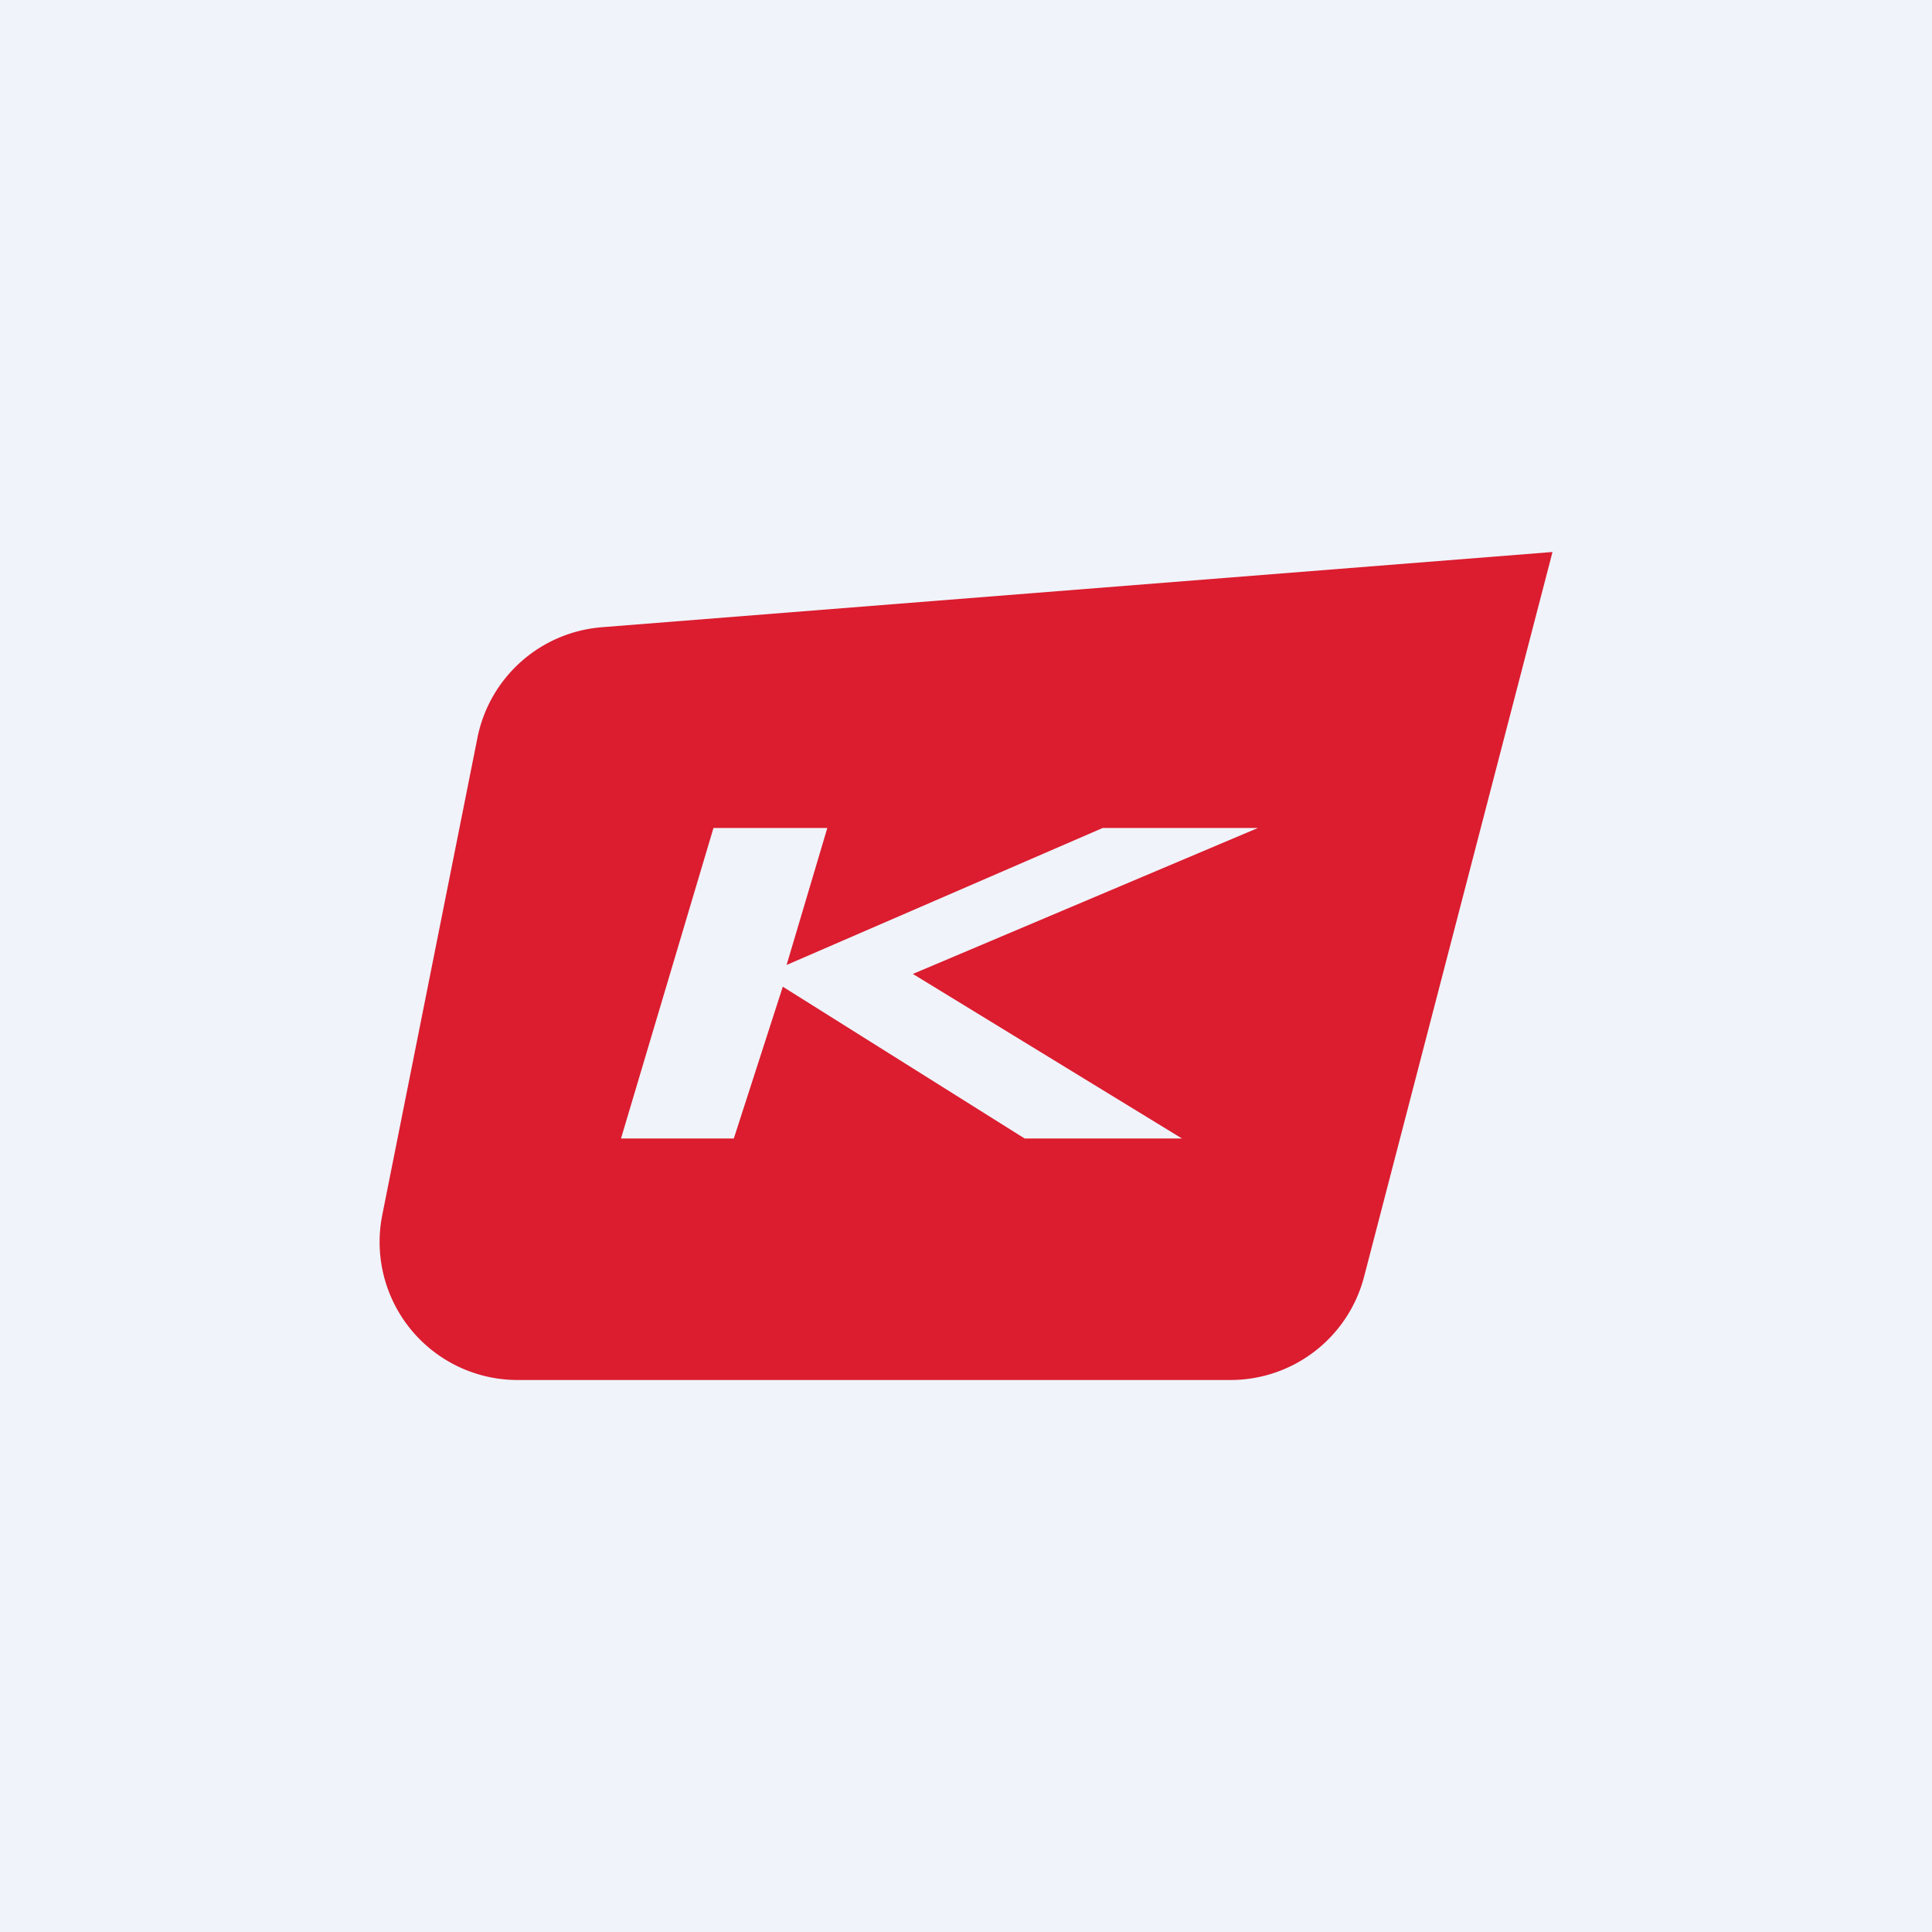 <!-- by Finnhub --><svg xmlns="http://www.w3.org/2000/svg" width="56" height="56"><path fill="#F0F3FA" d="M0 0h56v56H0z"/><path fill-rule="evenodd" d="M17.45 18.18a4 4 0 00-3.61 3.2l-2.76 13.84A4 4 0 0015 40h20.66a4 4 0 003.88-3L45 16l-27.55 2.18zM20.68 24L18 33h3.27l1.42-4.4L29.7 33h4.56l-7.8-4.77 10-4.23h-4.5l-9.16 3.97L23.98 24h-3.3z" fill="#DB1D2F"/></svg>